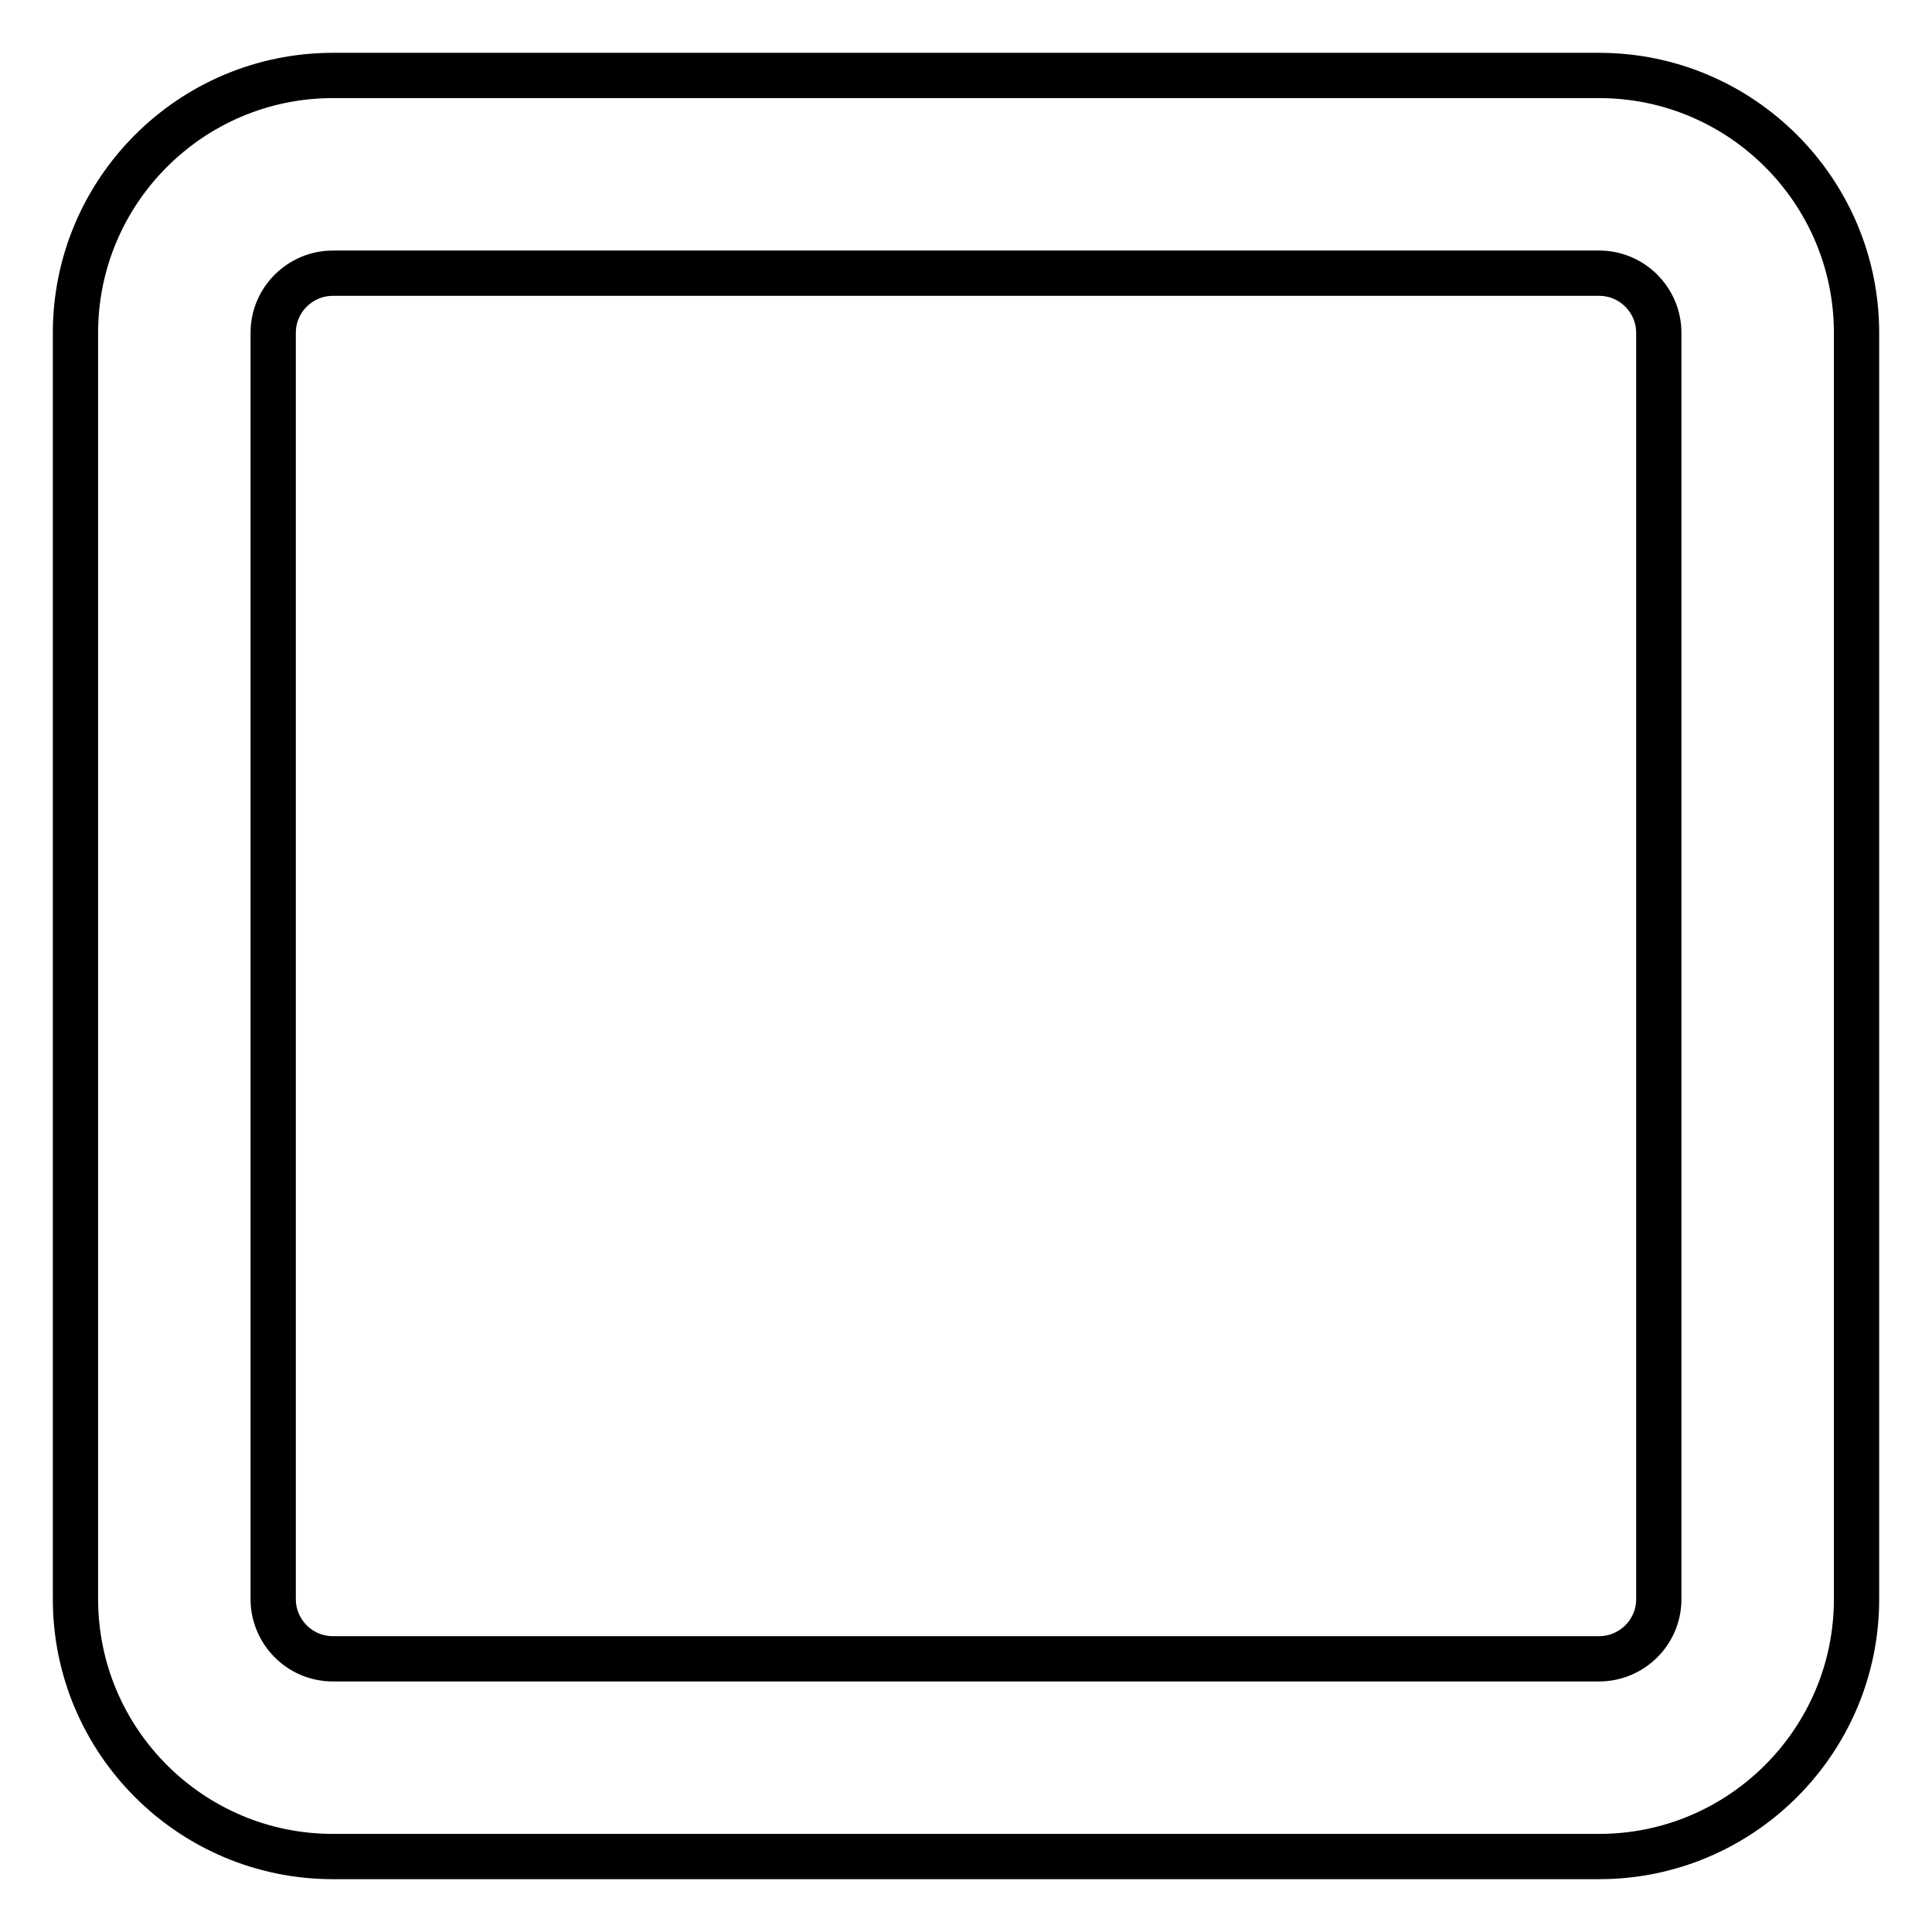 <?xml version="1.0" encoding="utf-8"?>
<!-- Svg Vector Icons : http://www.onlinewebfonts.com/icon -->
<!DOCTYPE svg PUBLIC "-//W3C//DTD SVG 1.1//EN" "http://www.w3.org/Graphics/SVG/1.1/DTD/svg11.dtd">
<svg version="1.1" xmlns="http://www.w3.org/2000/svg" xmlns:xlink="http://www.w3.org/1999/xlink" x="0px" y="0px" viewBox="0 0 256 256" enable-background="new 0 0 256 256" xml:space="preserve">
<g> <path stroke-width="6" fill-opacity="0" stroke="#000000"  d="M211.9,246H44.1C25.3,246,10,230.7,10,211.9V44.1C10,25.3,25.3,10,44.1,10h167.8 c18.8,0,34.1,15.3,34.1,34.1v167.8C246,230.7,230.7,246,211.9,246z M44.1,36.2c-4.3,0-7.9,3.5-7.9,7.9v167.8c0,4.3,3.5,7.9,7.9,7.9 h167.8c4.3,0,7.9-3.5,7.9-7.9V44.1c0-4.3-3.5-7.9-7.9-7.9H44.1z"/></g>
</svg>